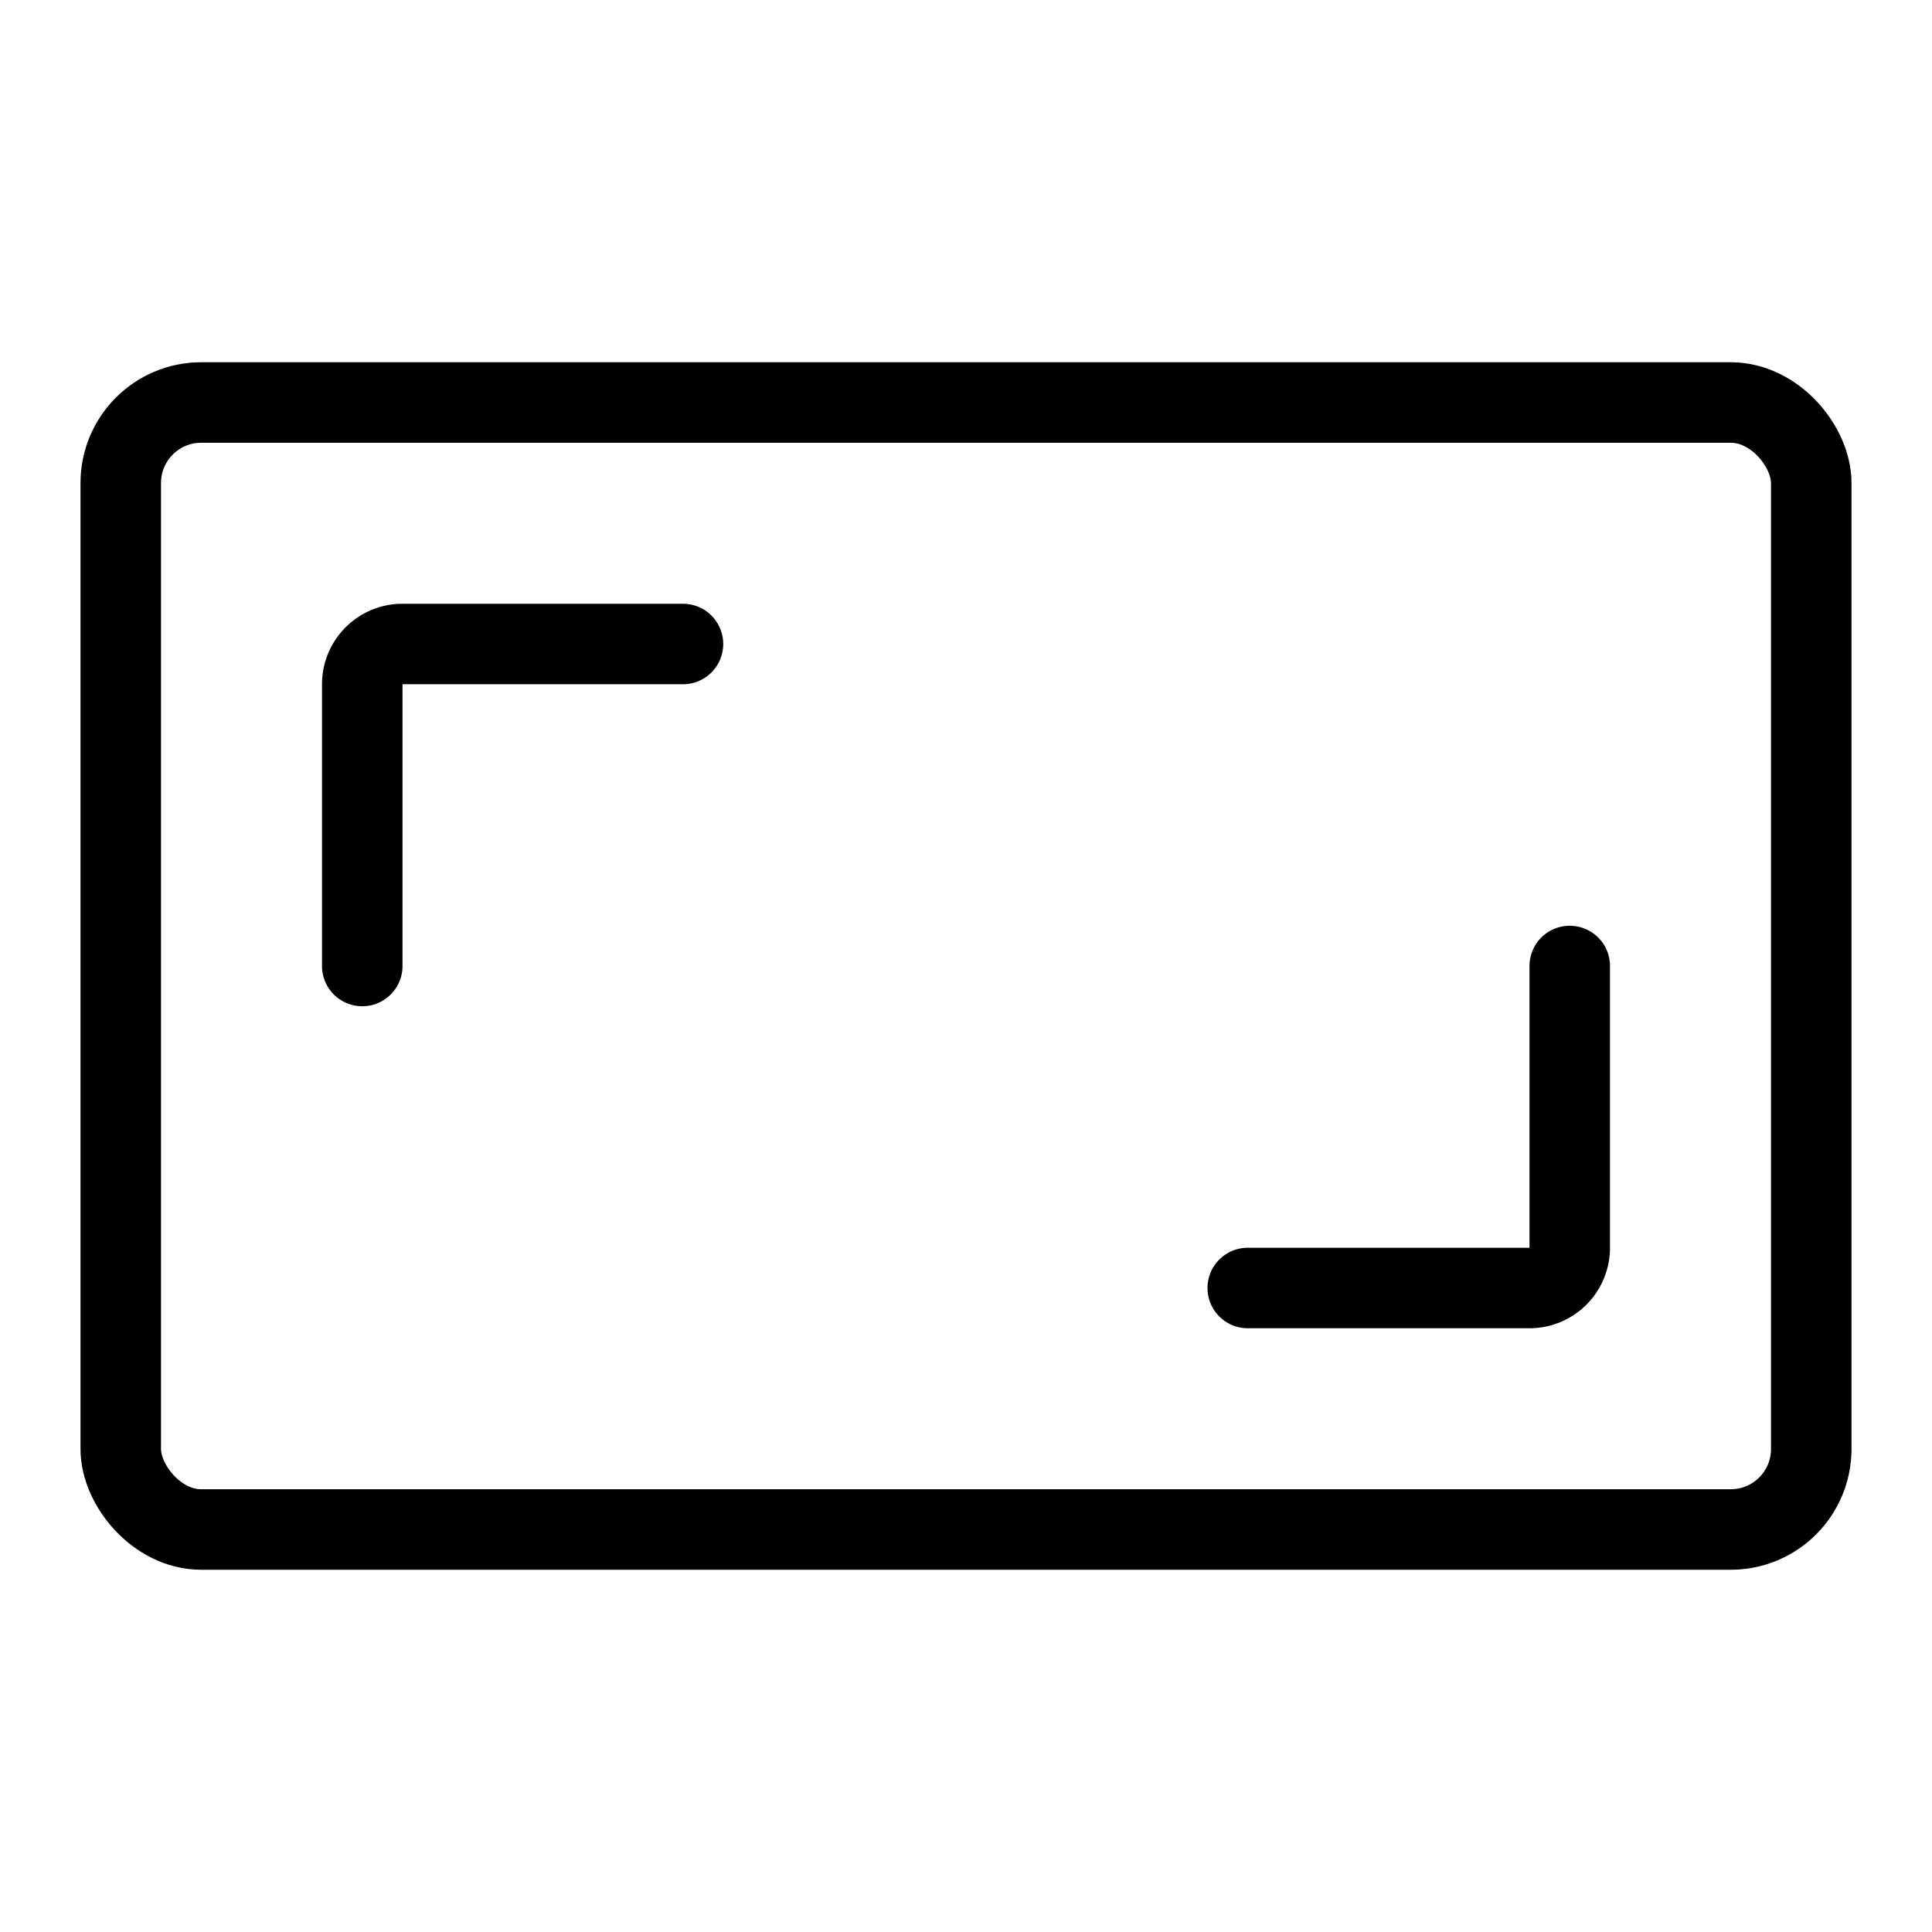 <svg xmlns="http://www.w3.org/2000/svg" viewBox="0 0 24 24"><g transform="matrix(1,0,0,1,0,0)"><defs><style>.a{fill:none;stroke:#000000;stroke-linecap:round;stroke-linejoin:round;}</style></defs><title>focus-frame</title><rect class="a" x="1.5" y="5" width="21" height="14" rx="1" ry="1"></rect><path class="a" d="M4.5,12V8.5A.5.5,0,0,1,5,8H8.484"></path><path class="a" d="M19.5,12v3.5a.5.5,0,0,1-.5.5H15.5"></path></g></svg>